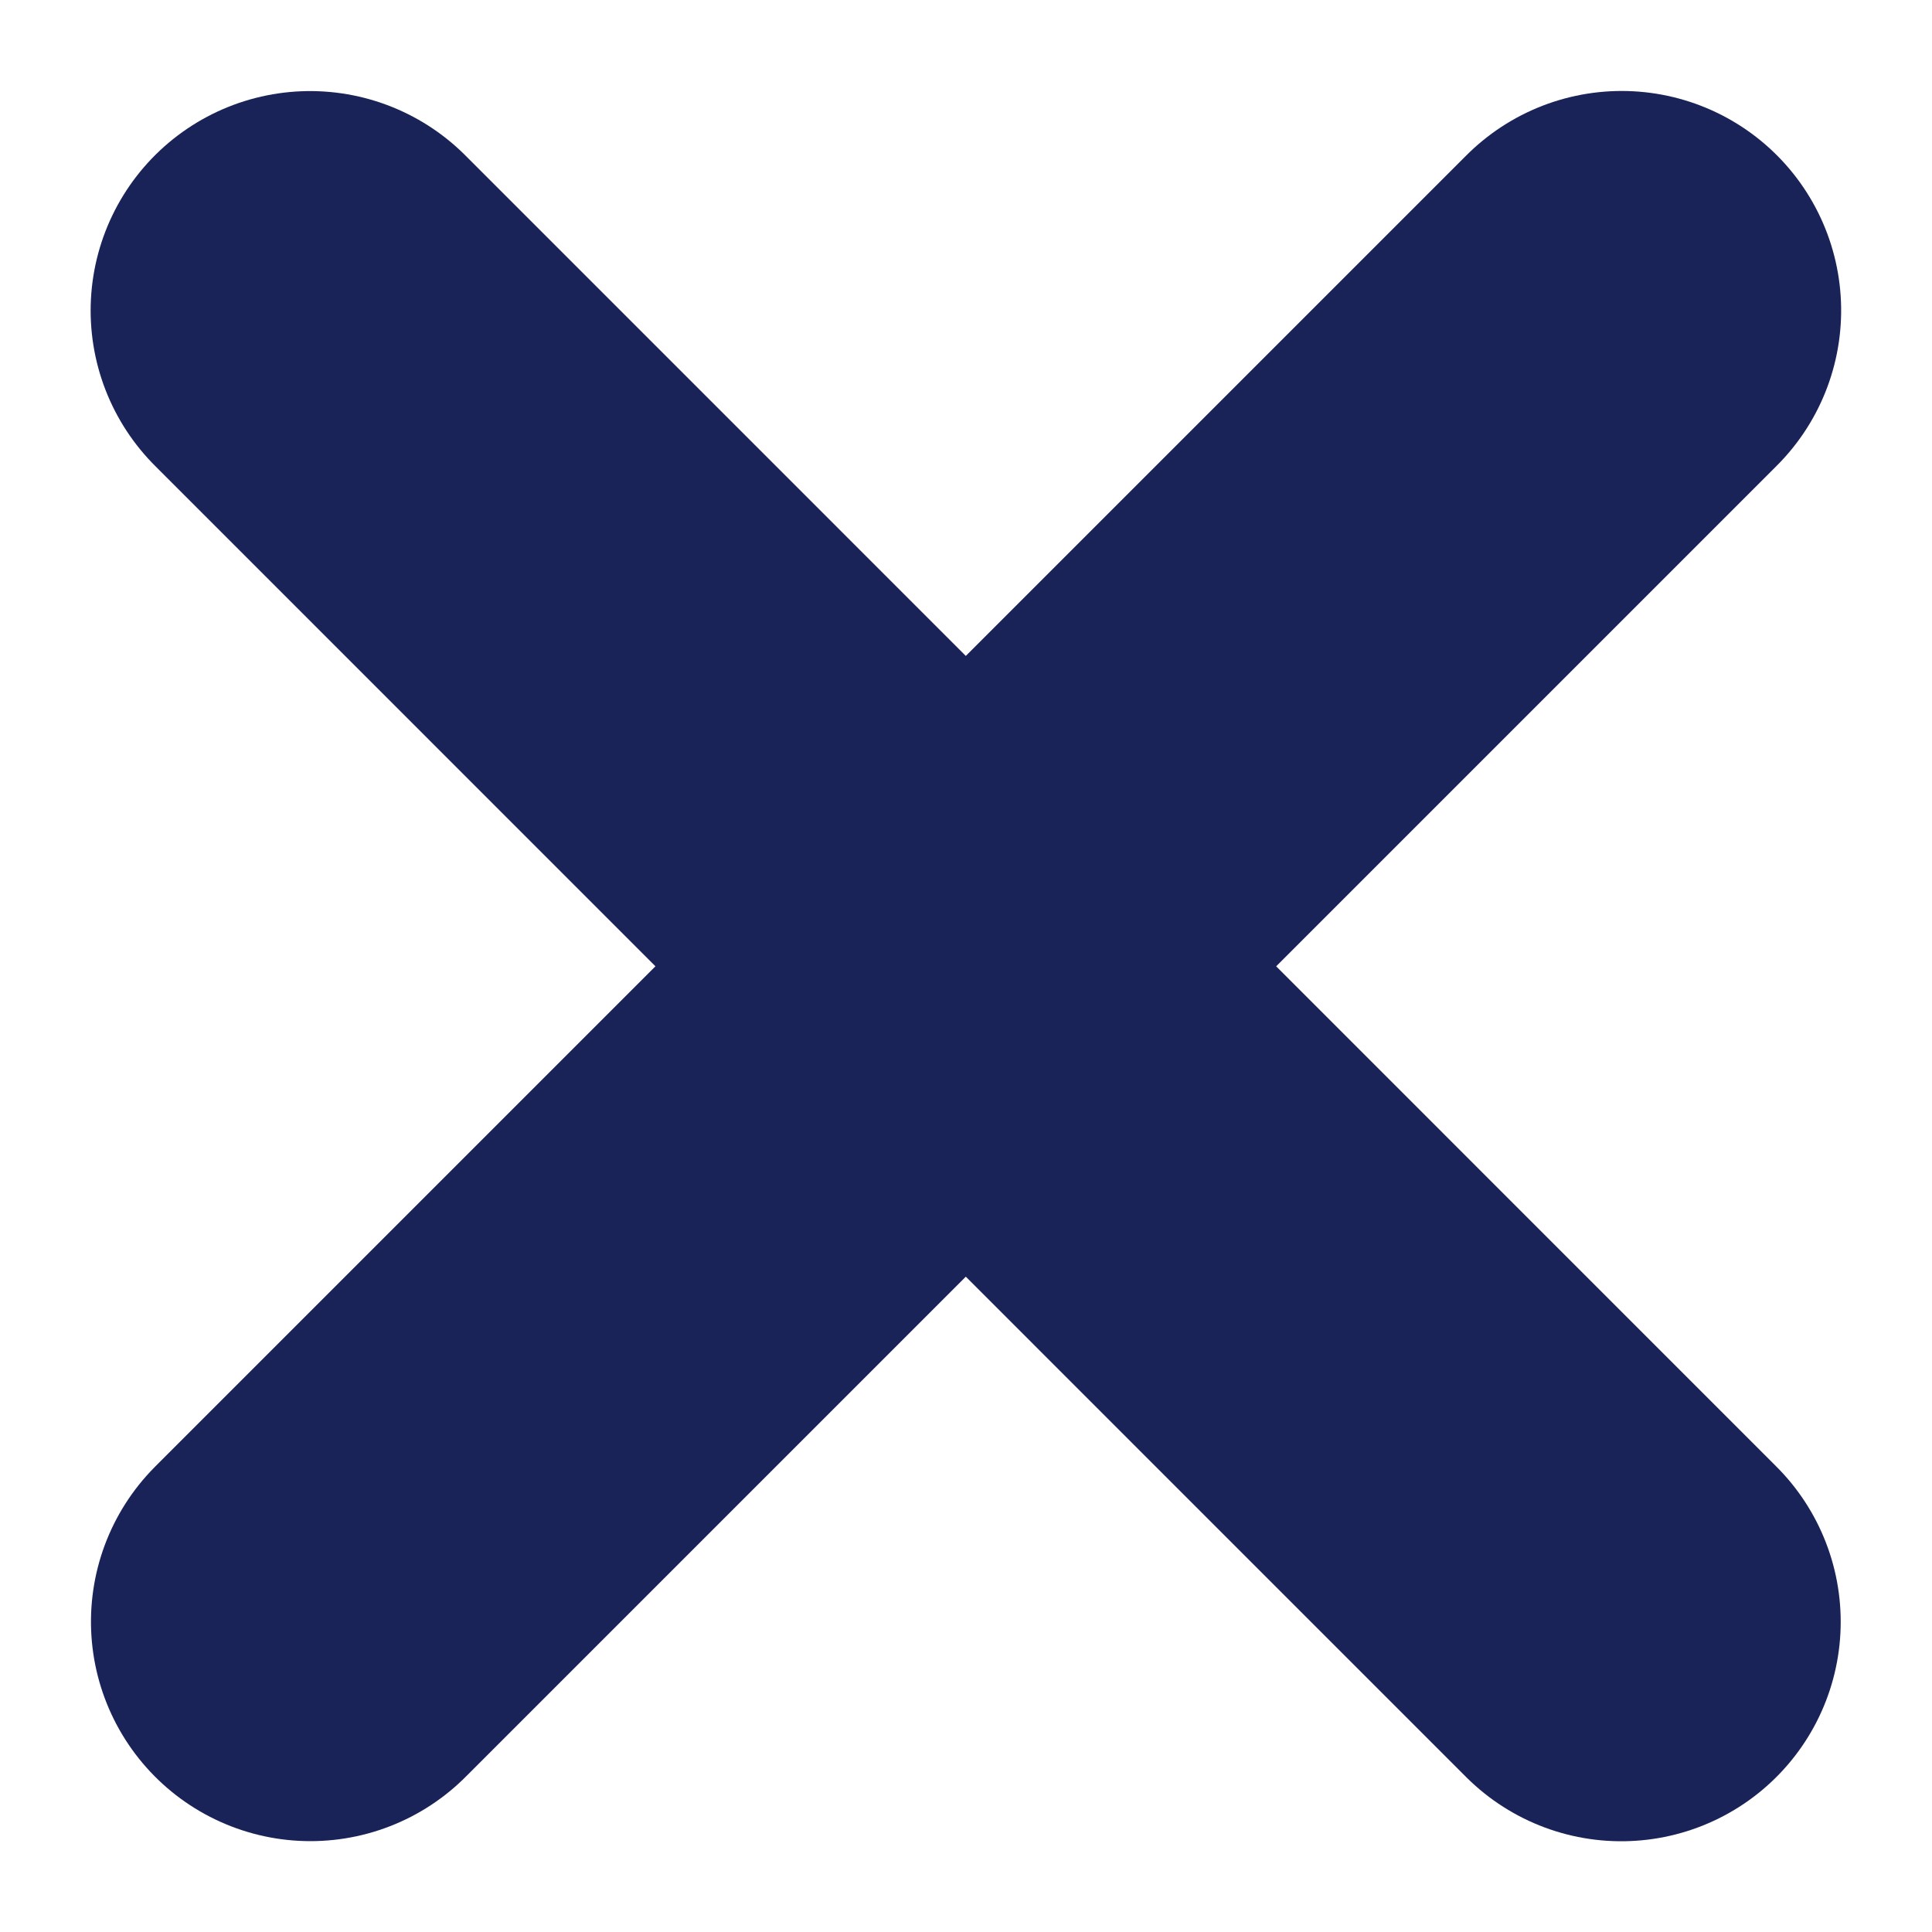 <svg xmlns="http://www.w3.org/2000/svg" width="17.607" height="17.608" viewBox="0 0 17.607 17.608">
  <g id="Grupo_48" data-name="Grupo 48" transform="translate(-1204.672 -234.008)">
    <path id="Trazado_246" data-name="Trazado 246" d="M-15322.5-5963.162l11.949,11.95" transform="translate(16529.998 6200)" fill="none" stroke="#192358" stroke-linecap="round" stroke-width="4"/>
    <path id="Trazado_247" data-name="Trazado 247" d="M0,0,11.95,11.95" transform="translate(1207.501 248.787) rotate(-90)" fill="none" stroke="#192358" stroke-linecap="round" stroke-width="4"/>
  </g>
</svg>
